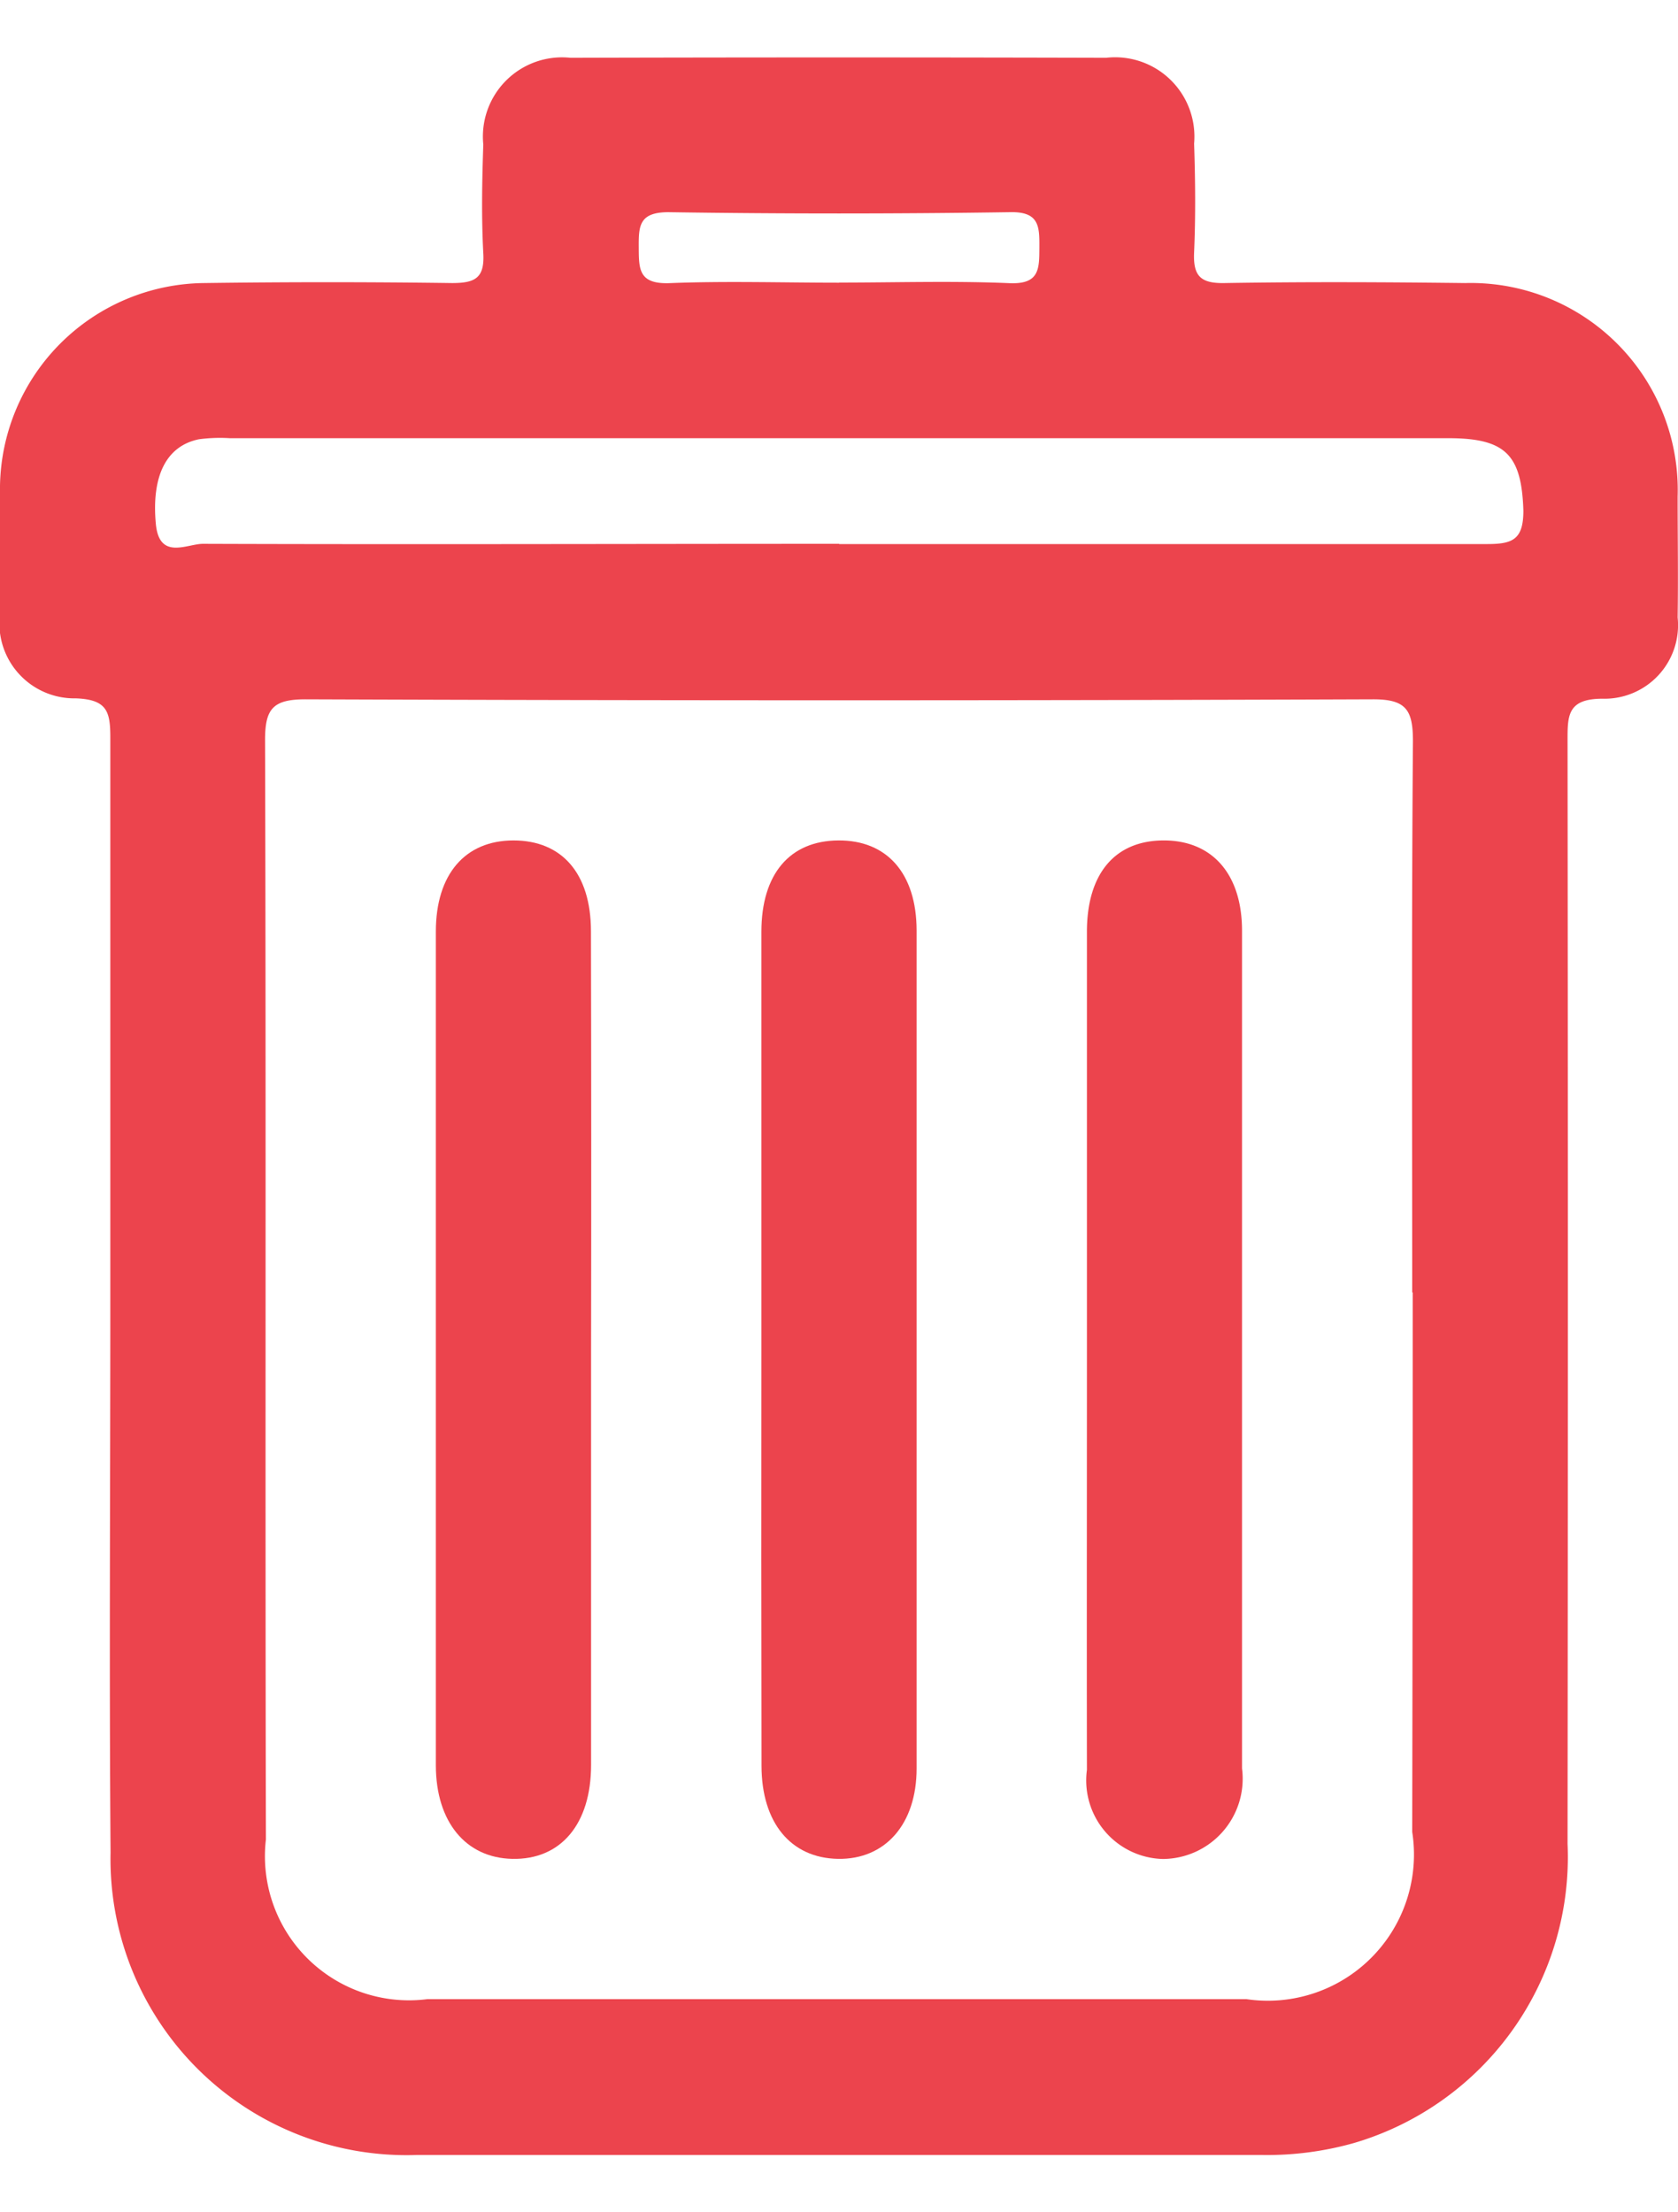     <svg class="cursorPointer px-0" xmlns="http://www.w3.org/2000/svg" width="11" height="14.5" viewBox="0 0 13.902 17.372">
        <g id="Group_1871" data-name="Group 1871" transform="translate(1558.804 -5979.472)">
          <path id="Path_1245" data-name="Path 1245" d="M-1557.89,5989.77c0-1.554,0-3.108,0-4.663,0-.216-.025-.317-.285-.327a.621.621,0,0,1-.629-.7c0-.354-.006-.707,0-1.061a1.709,1.709,0,0,1,1.687-1.679q1.029-.014,2.058,0c.191,0,.271-.041.259-.248-.016-.3-.01-.6,0-.9a.656.656,0,0,1,.722-.718q2.219-.006,4.438,0a.657.657,0,0,1,.729.711c.01.3.013.6,0,.9-.009.195.052.259.252.255.664-.011,1.329-.008,1.994,0a1.715,1.715,0,0,1,1.76,1.77c0,.333.005.665,0,1a.609.609,0,0,1-.622.673c-.295,0-.29.144-.29.354q.005,4.566,0,9.132a2.469,2.469,0,0,1-1.767,2.477,2.649,2.649,0,0,1-.761.1c-2.337,0-4.674,0-7.01,0a2.453,2.453,0,0,1-2.533-2.506C-1557.9,5992.814-1557.89,5991.292-1557.89,5989.77Zm10.786-.068c0-1.522-.006-3.044.006-4.566,0-.258-.054-.349-.332-.348q-4.422.016-8.844,0c-.274,0-.335.083-.334.344.009,3.033,0,6.067.007,9.1a1.194,1.194,0,0,0,1.338,1.323h6.785a1.211,1.211,0,0,0,1.374-1.385Q-1547.1,5991.936-1547.1,5989.7Zm-4.748-6.2c1.79,0,3.579,0,5.369,0,.211,0,.3-.037.3-.277-.015-.461-.145-.6-.622-.6q-5.047,0-10.095,0a1.318,1.318,0,0,0-.256.009c-.273.056-.393.307-.357.7.028.306.26.165.392.166C-1555.366,5983.506-1553.609,5983.5-1551.851,5983.5Zm0-2.166c.471,0,.943-.015,1.413.005.248.01.245-.119.246-.295s0-.3-.247-.293q-1.413.021-2.826,0c-.246,0-.247.117-.246.294s0,.3.247.294C-1552.8,5981.322-1552.323,5981.337-1551.852,5981.337Z" fill="#ec444d"/>
          <path id="Path_1246" data-name="Path 1246" d="M-1515.529,6059.129q0,1.719,0,3.438c0,.491-.252.787-.653.778-.385-.008-.632-.306-.633-.773q0-3.454,0-6.909c0-.474.243-.754.643-.754s.641.271.642.75Q-1515.526,6057.394-1515.529,6059.129Z" transform="translate(-38.378 -68.952)" fill="#ec444d"/>
          <path id="Path_1247" data-name="Path 1247" d="M-1485.436,6059.136q0-1.736,0-3.472c0-.479.235-.754.637-.757s.648.271.649.745q0,3.472,0,6.942c0,.462-.261.756-.652.749s-.632-.3-.633-.769Q-1485.438,6060.855-1485.436,6059.136Z" transform="translate(-67.06 -68.95)" fill="#ec444d"/>
          <path id="Path_1248" data-name="Path 1248" d="M-1454.07,6059.137q0-1.737,0-3.471c0-.482.232-.755.633-.757s.651.274.652.745q0,3.472,0,6.942a.665.665,0,0,1-.656.75.651.651,0,0,1-.629-.738C-1454.072,6061.451-1454.07,6060.294-1454.07,6059.137Z" transform="translate(-95.729 -68.952)" fill="#ec444d"/>
        </g>
    </svg>  
